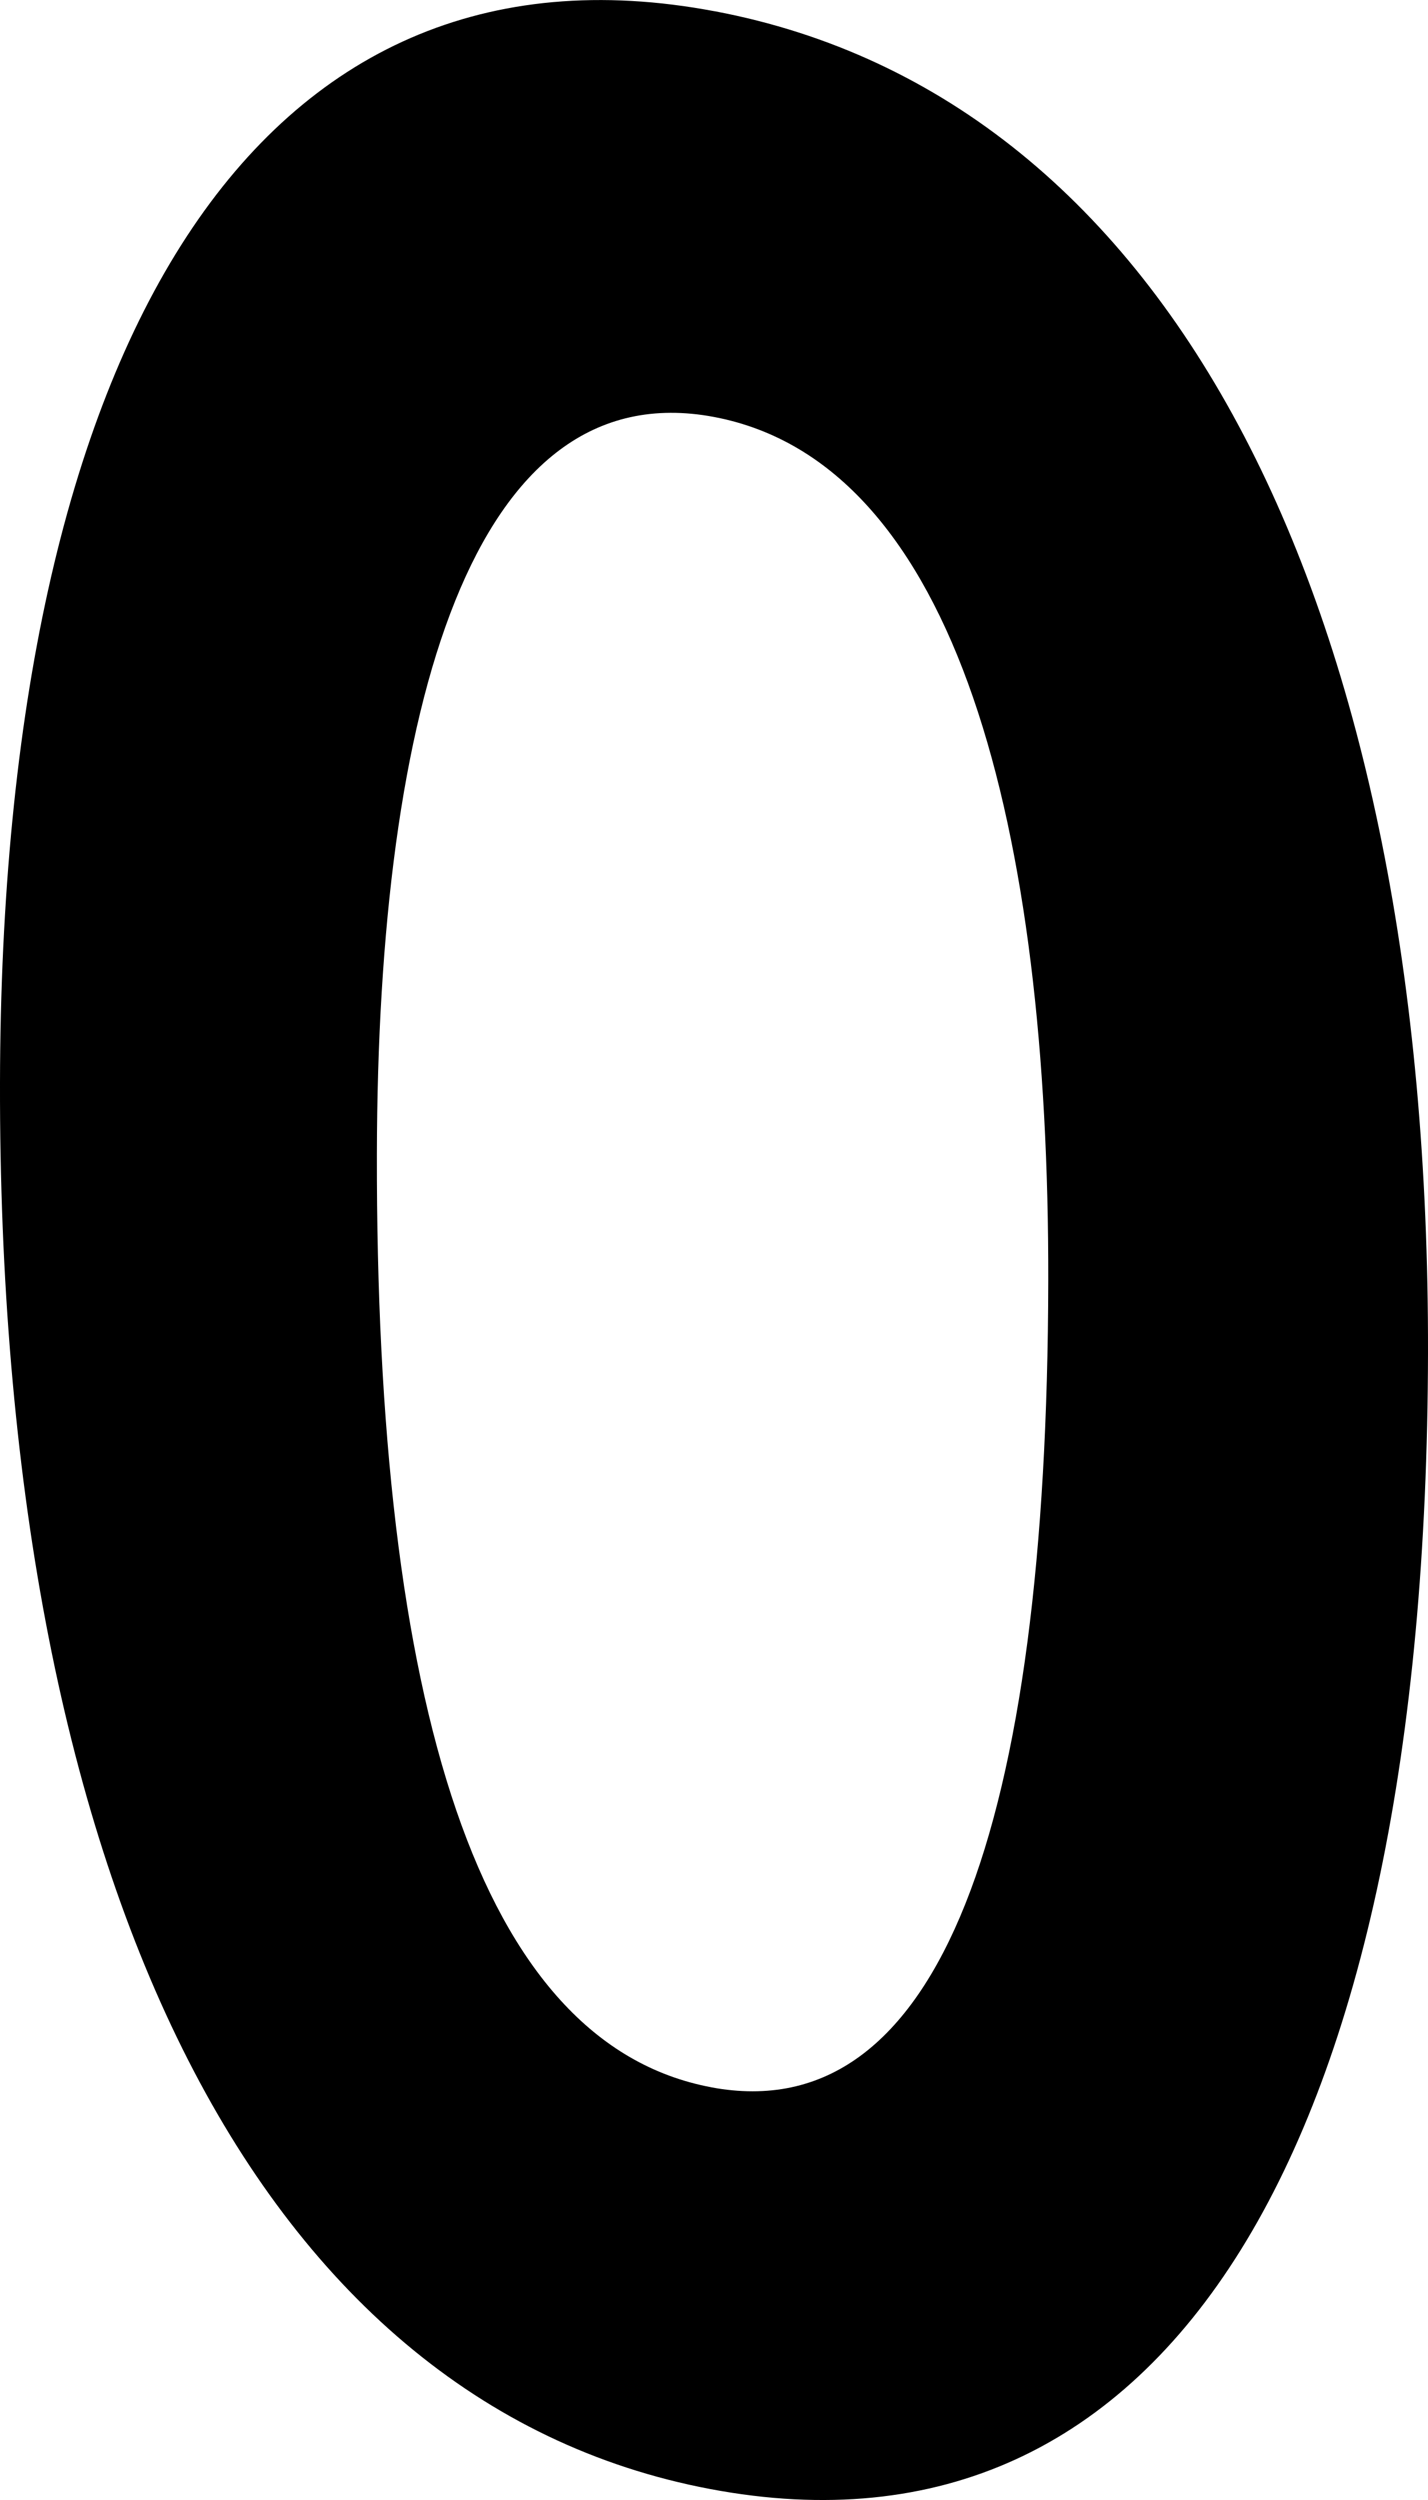 <svg xmlns="http://www.w3.org/2000/svg" width="40" height="70" viewBox="0 0 40 70"><path d="M109.349,109.406c-6.515-1.23-9.386-10.724-9.358-26.127.022-12.51,2.679-21.918,9.444-20.64,6.845,1.294,9.385,11.592,9.362,24.192-.028,15.2-3.017,23.79-9.448,22.576m.107-58.127C96.673,48.864,89.473,60.5,89.434,81.285c-.04,22.037,7.029,36.941,19.894,39.372s20.065-9.681,20.106-31.818c.038-20.786-7.109-35.13-19.978-37.56" transform="translate(-89.434 -50.964)"/></svg>